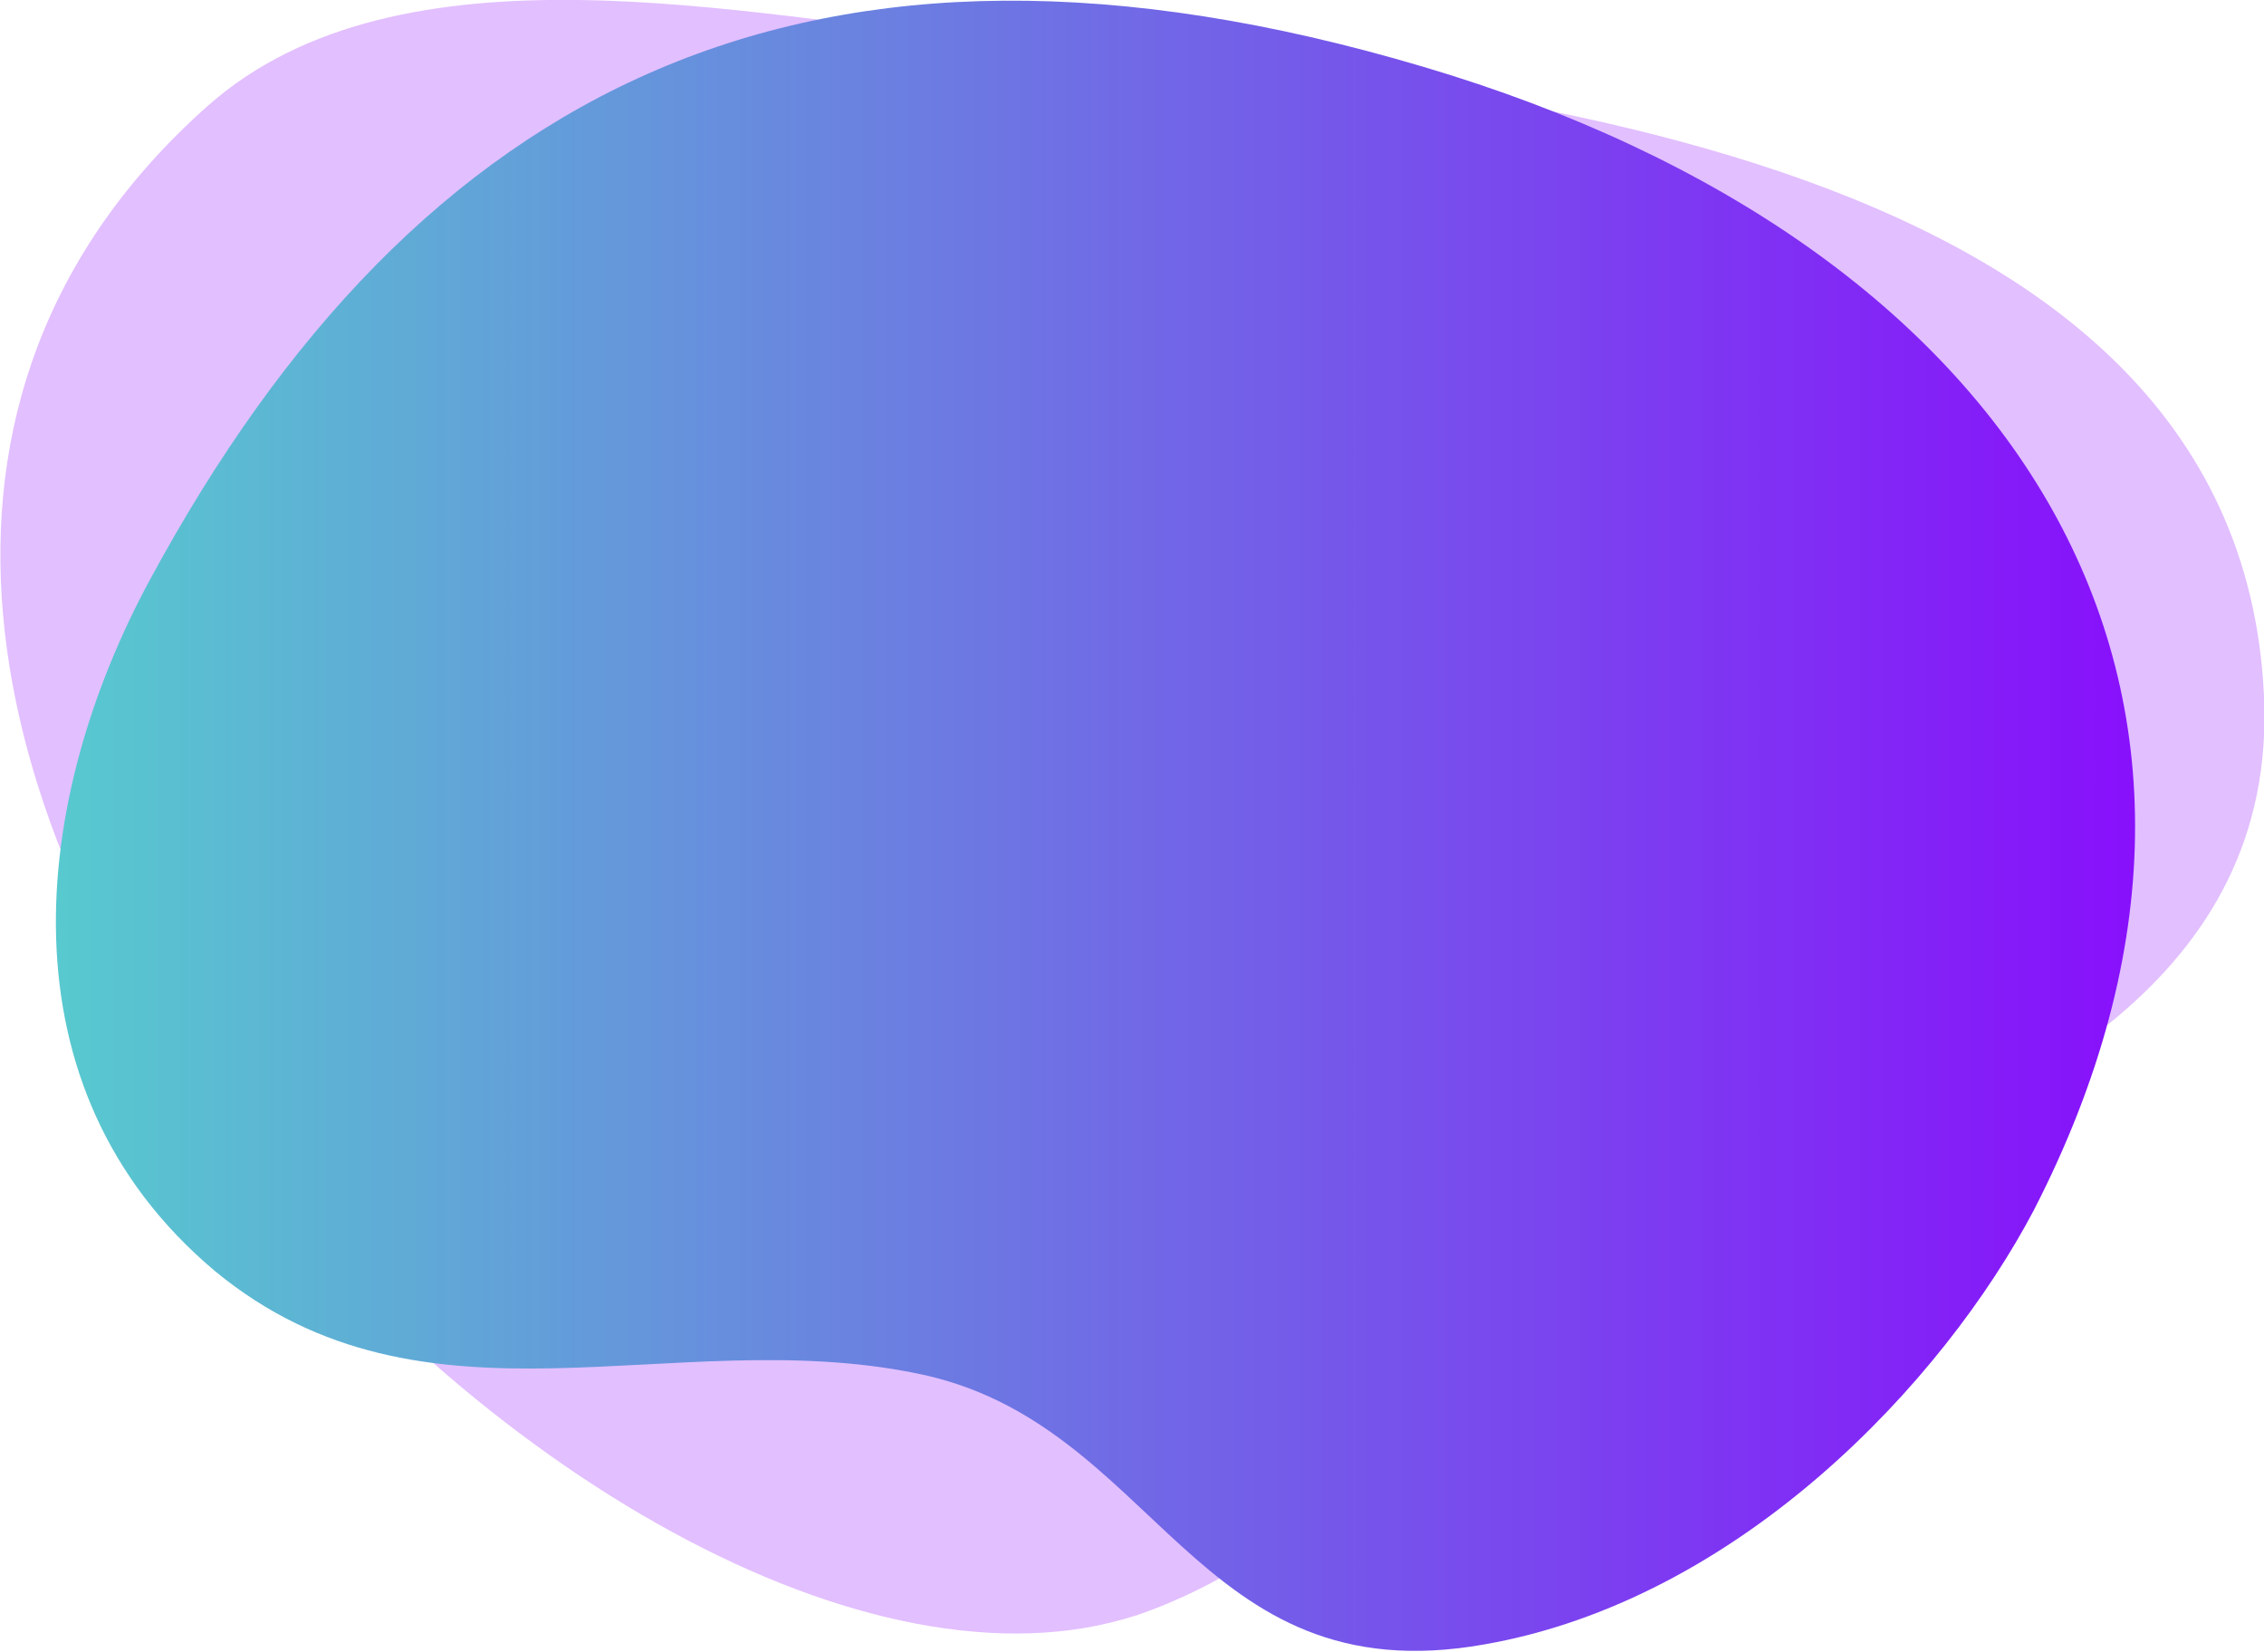 <svg version="1.1" id="Layer_1" xmlns="http://www.w3.org/2000/svg" x="0" y="0" viewBox="0 0 122 89" xml:space="preserve"><path d="M61.9 86.8C33.6 97.3-24.3 37.2 11.2 5.7c10.4-9.2 29-4.8 41.7-3.6C77 4.3 120.6 7.2 122 37.5c.7 15.2-13.1 22.1-26.5 26.8-6.2 2.2-12.5 4.9-17 9.5-5.2 5.3-9.1 10.2-16.6 13-7.8 2.9 5.6-2.1 0 0z" opacity=".25" fill="#8c00ff"/><linearGradient id="SVGID_1_" gradientUnits="userSpaceOnUse" x1="124.663" y1="45.5" x2="-14.129" y2="45.5" gradientTransform="matrix(1 0 0 -1 0 90)"><stop offset="0" stop-color="#8c00ff"/><stop offset="1" stop-color="#50e6c8"/></linearGradient><path d="M80 88.6c-15.7 2.8-17.6-12-30.6-14.6-13.2-2.7-26.5 3.8-37.8-5.5C-.2 58.6 1.7 43 8.1 31.2 22.5 4.6 43.7-6.2 76.7 3.6c32.1 9.5 47.3 33.6 32.9 61.6-4.9 9.3-15.9 21-29.6 23.4z" fill="url(#SVGID_1_)"/></svg>